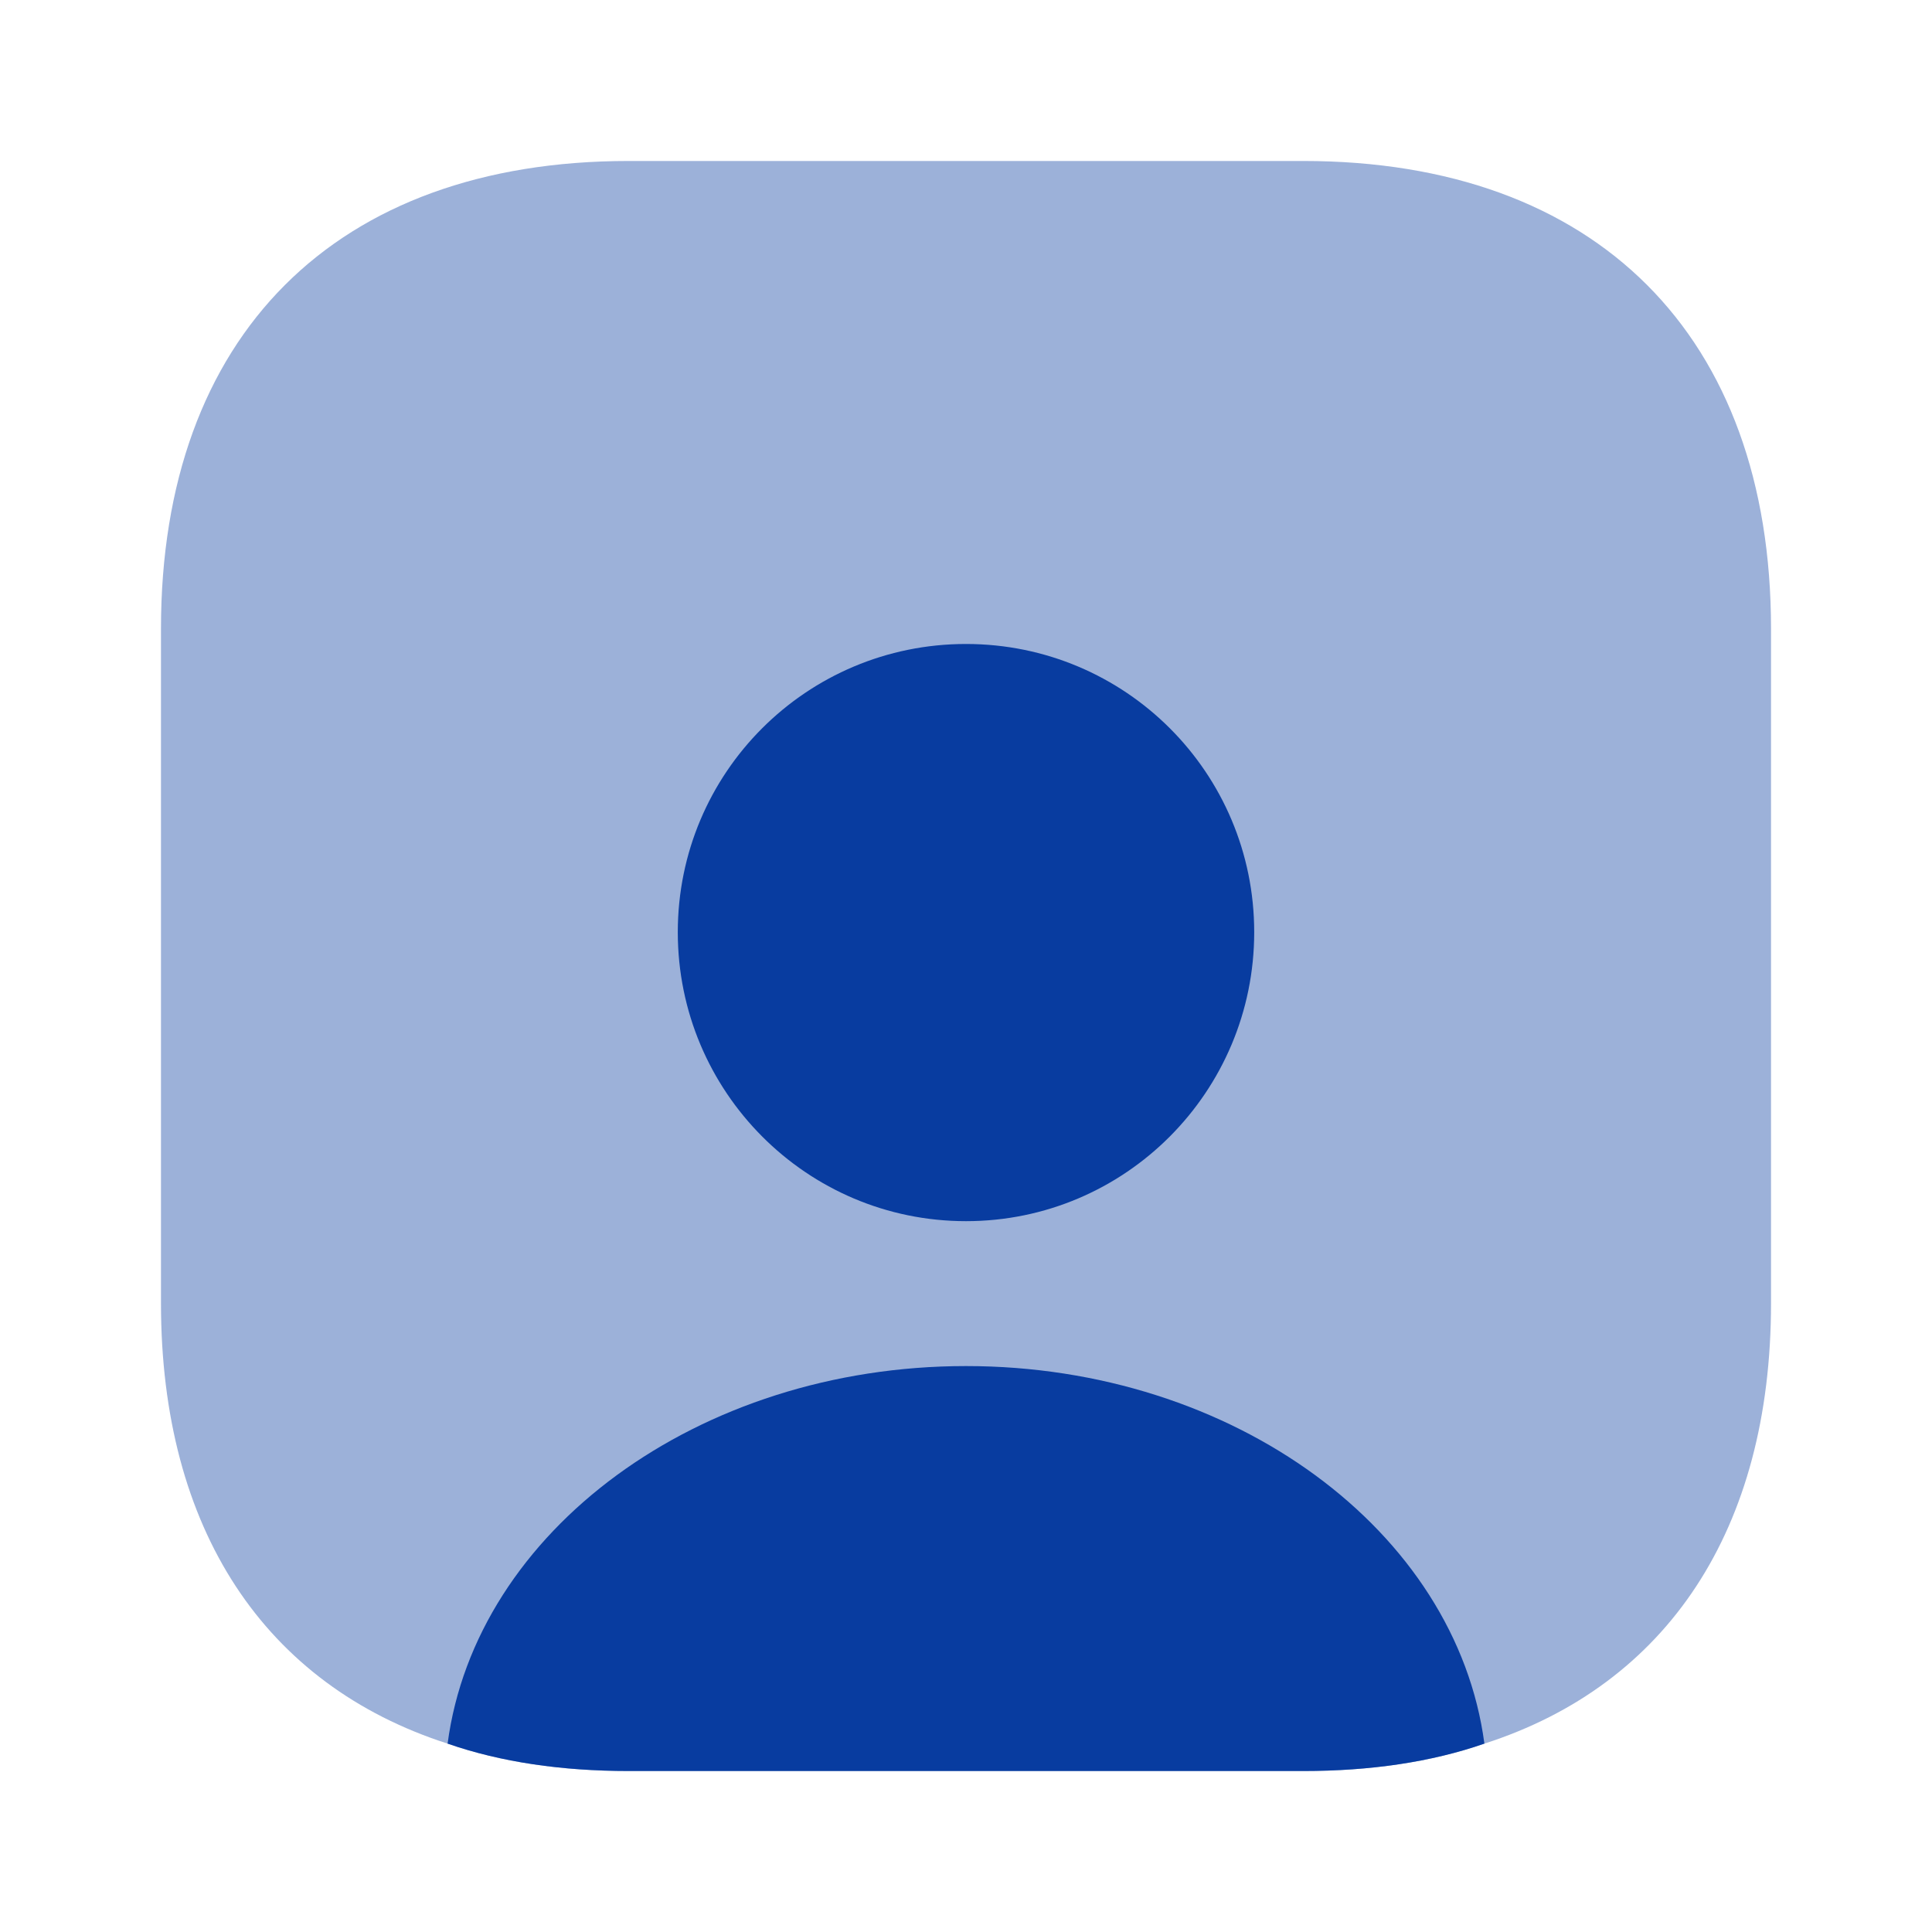 <?xml version="1.0" encoding="UTF-8"?> <svg xmlns="http://www.w3.org/2000/svg" width="28" height="28" viewBox="0 0 28 28" fill="none"><path opacity="0.4" d="M25.667 9.112V18.888C25.667 22.167 24.162 24.418 21.513 25.27C20.743 25.538 19.857 25.667 18.888 25.667H9.112C8.143 25.667 7.257 25.538 6.487 25.27C3.838 24.418 2.333 22.167 2.333 18.888V9.112C2.333 4.865 4.865 2.333 9.112 2.333H18.888C23.135 2.333 25.667 4.865 25.667 9.112Z" fill="#083CA0"></path><path d="M21.513 25.27C20.743 25.538 19.857 25.667 18.888 25.667H9.112C8.143 25.667 7.257 25.538 6.487 25.27C6.895 22.19 10.115 19.798 14 19.798C17.885 19.798 21.105 22.19 21.513 25.27Z" fill="#083CA0"></path><path d="M18.177 13.51C18.177 15.82 16.31 17.698 14 17.698C11.69 17.698 9.823 15.82 9.823 13.51C9.823 11.2 11.69 9.333 14 9.333C16.31 9.333 18.177 11.2 18.177 13.51Z" fill="#083CA0"></path></svg> 